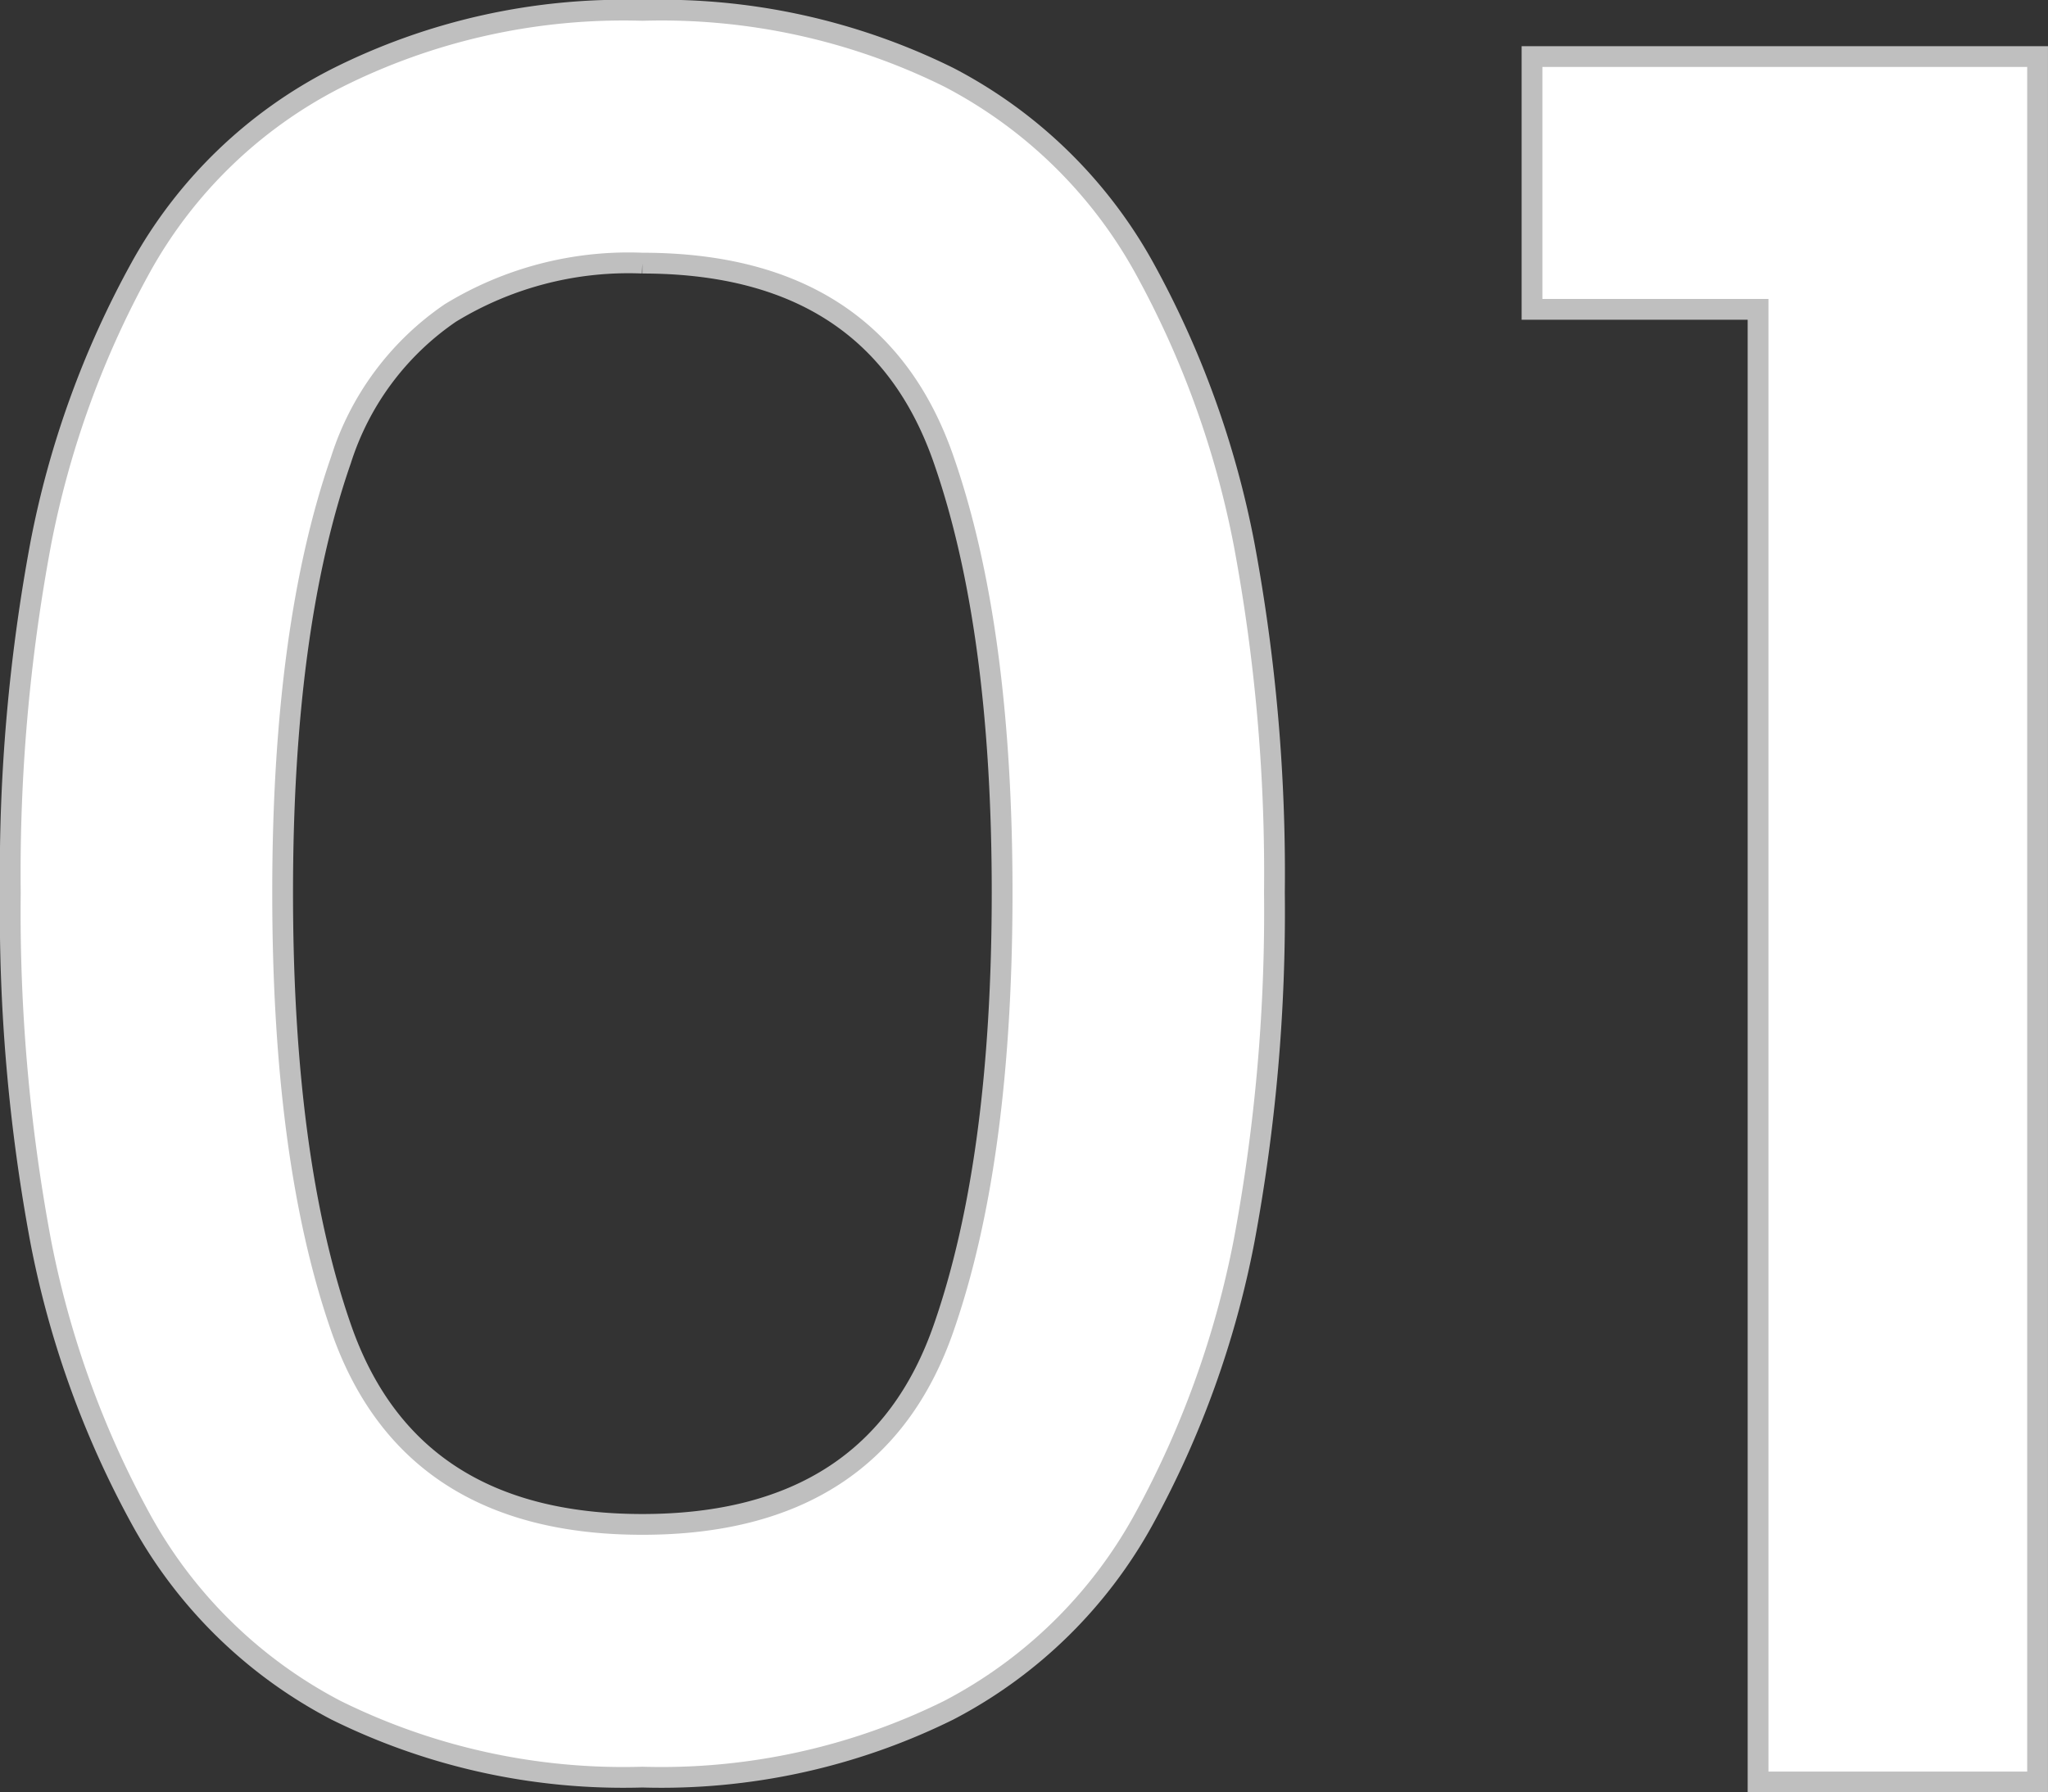 <svg xmlns="http://www.w3.org/2000/svg" width="98.578" height="86.293" viewBox="0 0 98.578 86.293">
  <rect x="0" y="0" width="98.578" height="86.293" fill="#333333" stroke="none"/>
  <path id="Path_93705" data-name="Path 93705" d="M41.225,47.983a30.721,30.721,0,0,1,14.742-3.276,31.183,31.183,0,0,1,14.742,3.217,22.742,22.742,0,0,1,9.418,9.184,45.2,45.2,0,0,1,4.8,13.28,86.233,86.233,0,0,1,1.463,16.79,86.233,86.233,0,0,1-1.463,16.789,45.978,45.978,0,0,1-4.8,13.338,22.647,22.647,0,0,1-9.418,9.243,31.183,31.183,0,0,1-14.742,3.218,31.183,31.183,0,0,1-14.742-3.218,22.647,22.647,0,0,1-9.419-9.243,45.978,45.978,0,0,1-4.8-13.338,86.234,86.234,0,0,1-1.462-16.789,86.234,86.234,0,0,1,1.462-16.79,45.2,45.2,0,0,1,4.8-13.28A22.374,22.374,0,0,1,41.225,47.983Zm14.742,8.892a16.439,16.439,0,0,0-9.243,2.4,13.51,13.51,0,0,0-5.265,7.078q-2.808,8.073-2.808,20.826,0,12.87,2.808,20.943,3.276,9.477,14.508,9.477t14.508-9.477q2.808-8.073,2.808-20.943,0-12.753-2.808-20.826Q67.2,56.875,55.966,56.875ZM109.669,130V59.1H98.788V46.93h24.336V130Z" transform="translate(-25.047 -44.207)" fill="#fff" stroke="#bfbfbf" stroke-width="1"/>
</svg>
